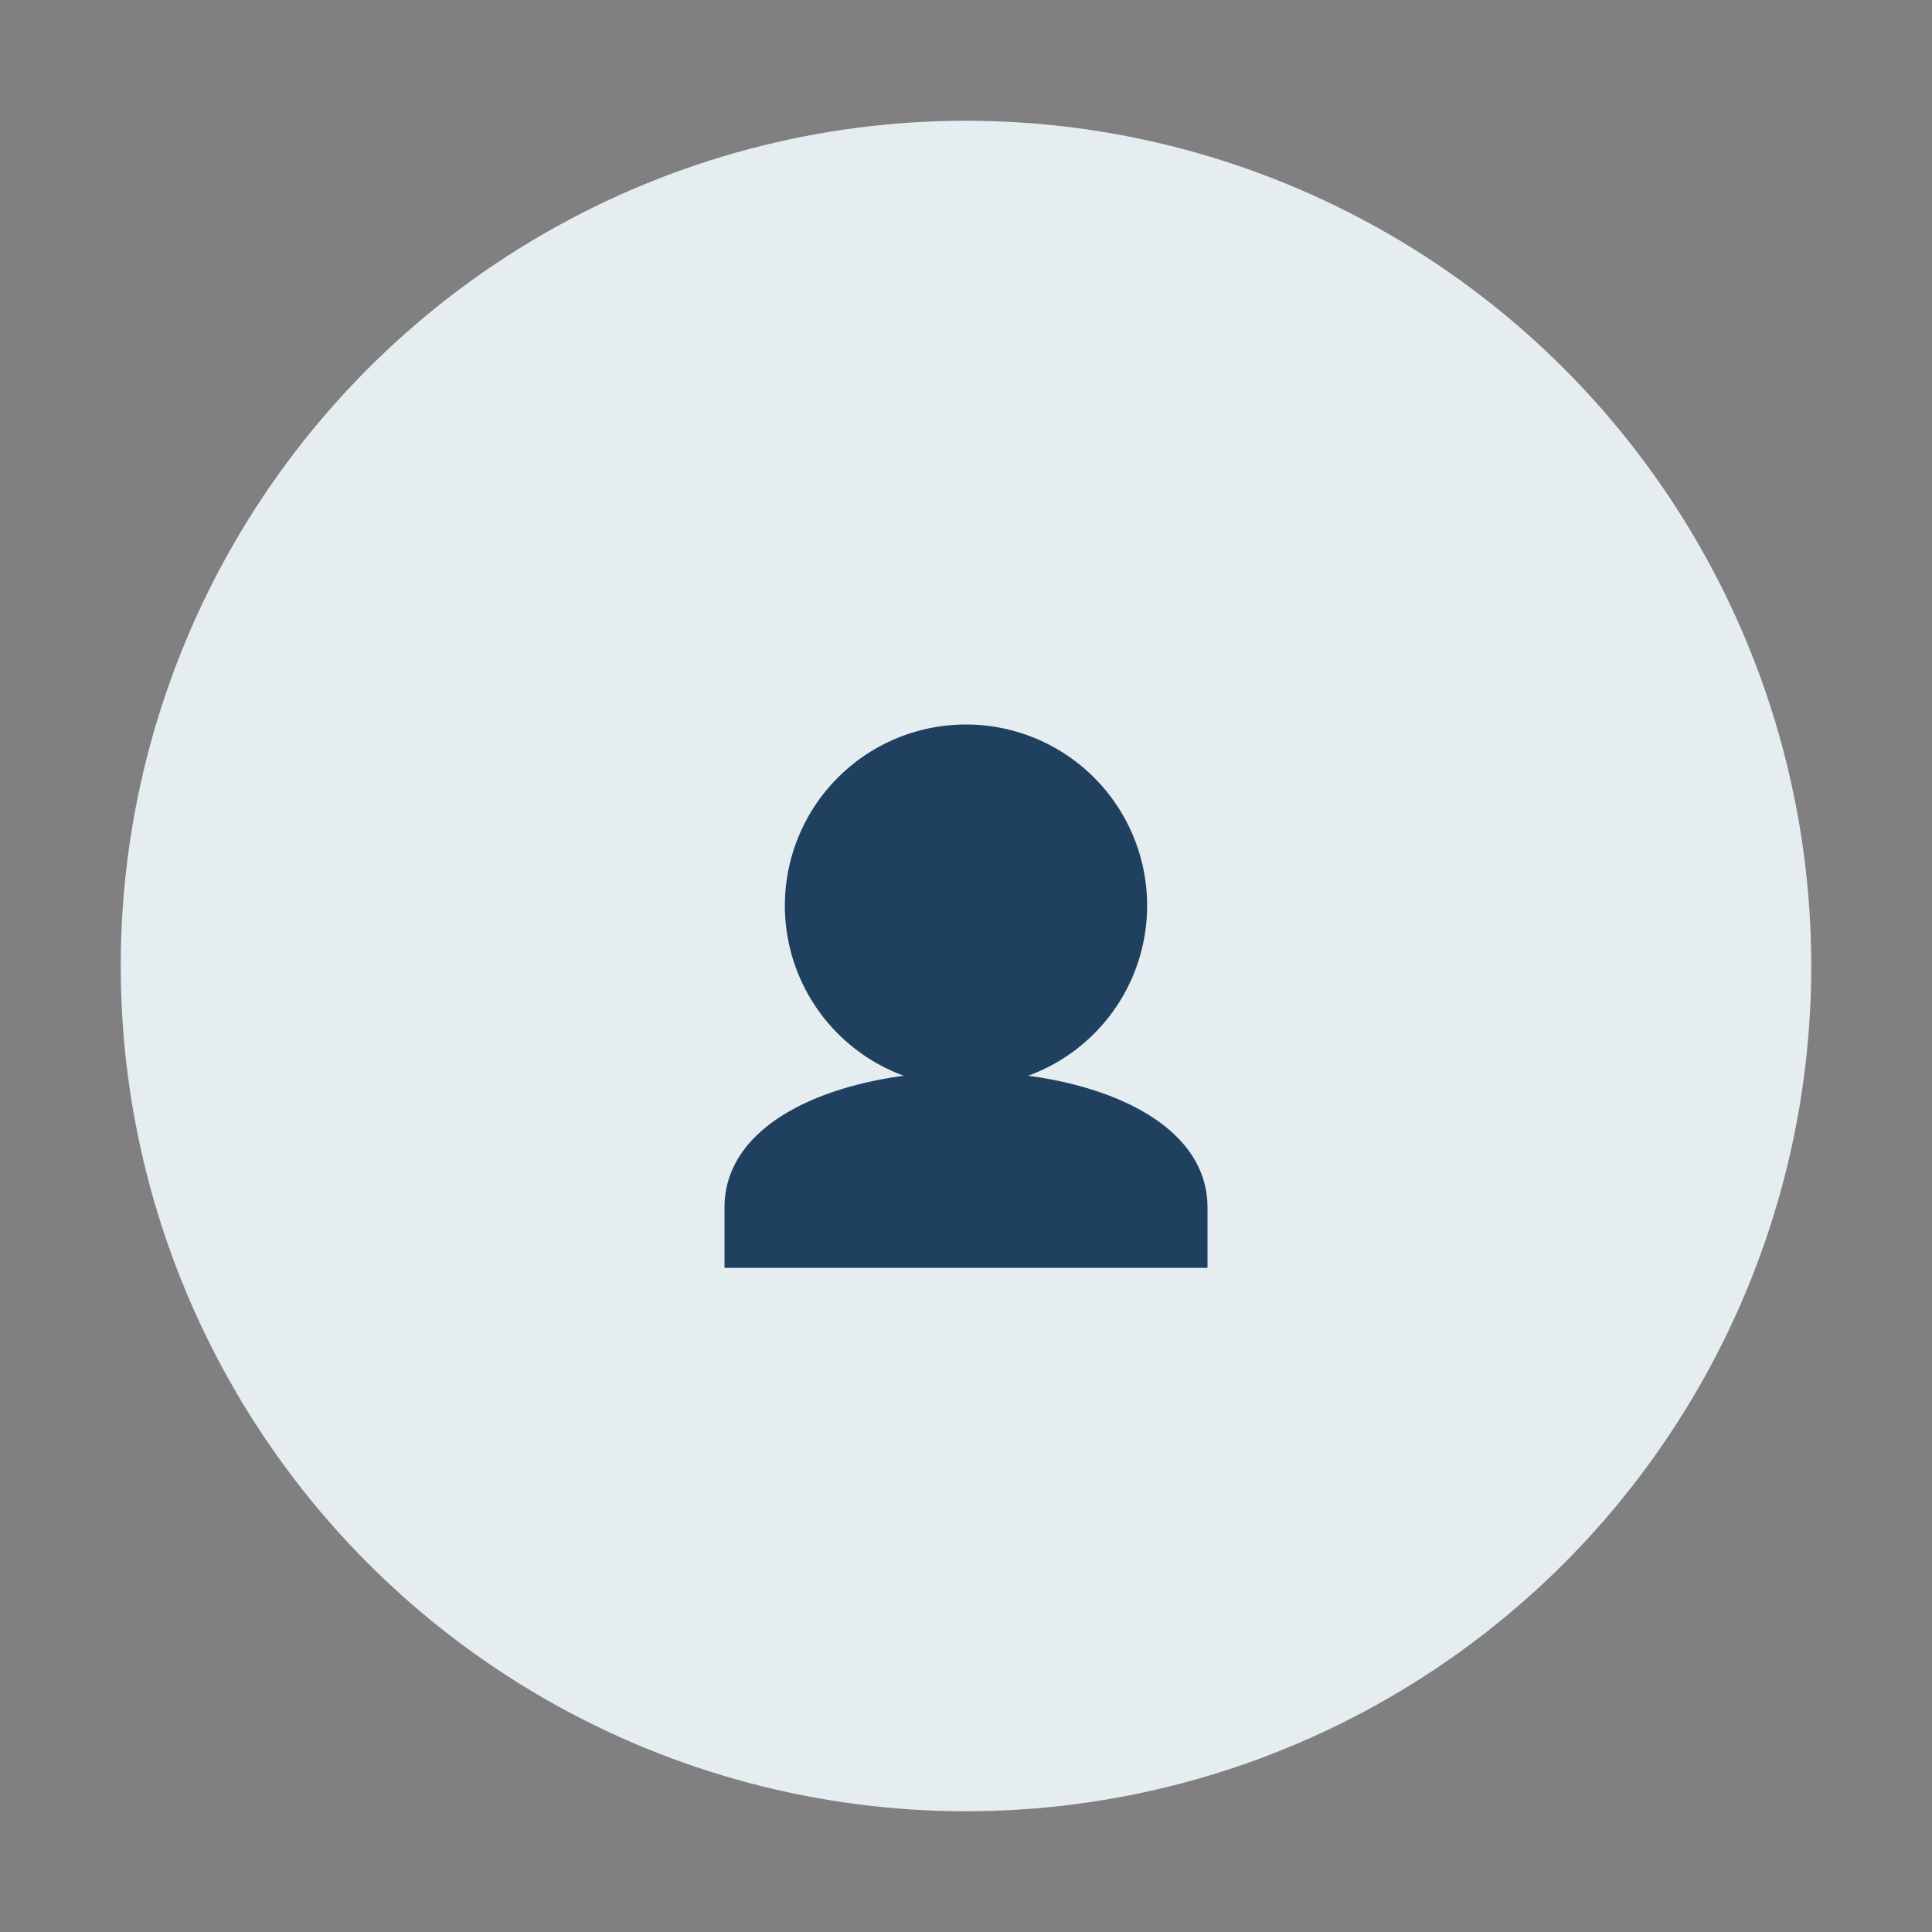 <?xml version="1.0" encoding="UTF-8"?>
<svg xmlns="http://www.w3.org/2000/svg" width="32" height="32" viewBox="0 0 32 32"><rect x="0" y="0" width="32" height="32" fill="#808080" stroke="none"/><circle cx="16" cy="16" r="14" fill="#E5EDF1"/><path d="M12 20c0-3 8-3 8 0v1H12v-1zm4-8a3 3 0 1 1 0 6 3 3 0 0 1 0-6z" fill="#204060"/></svg>